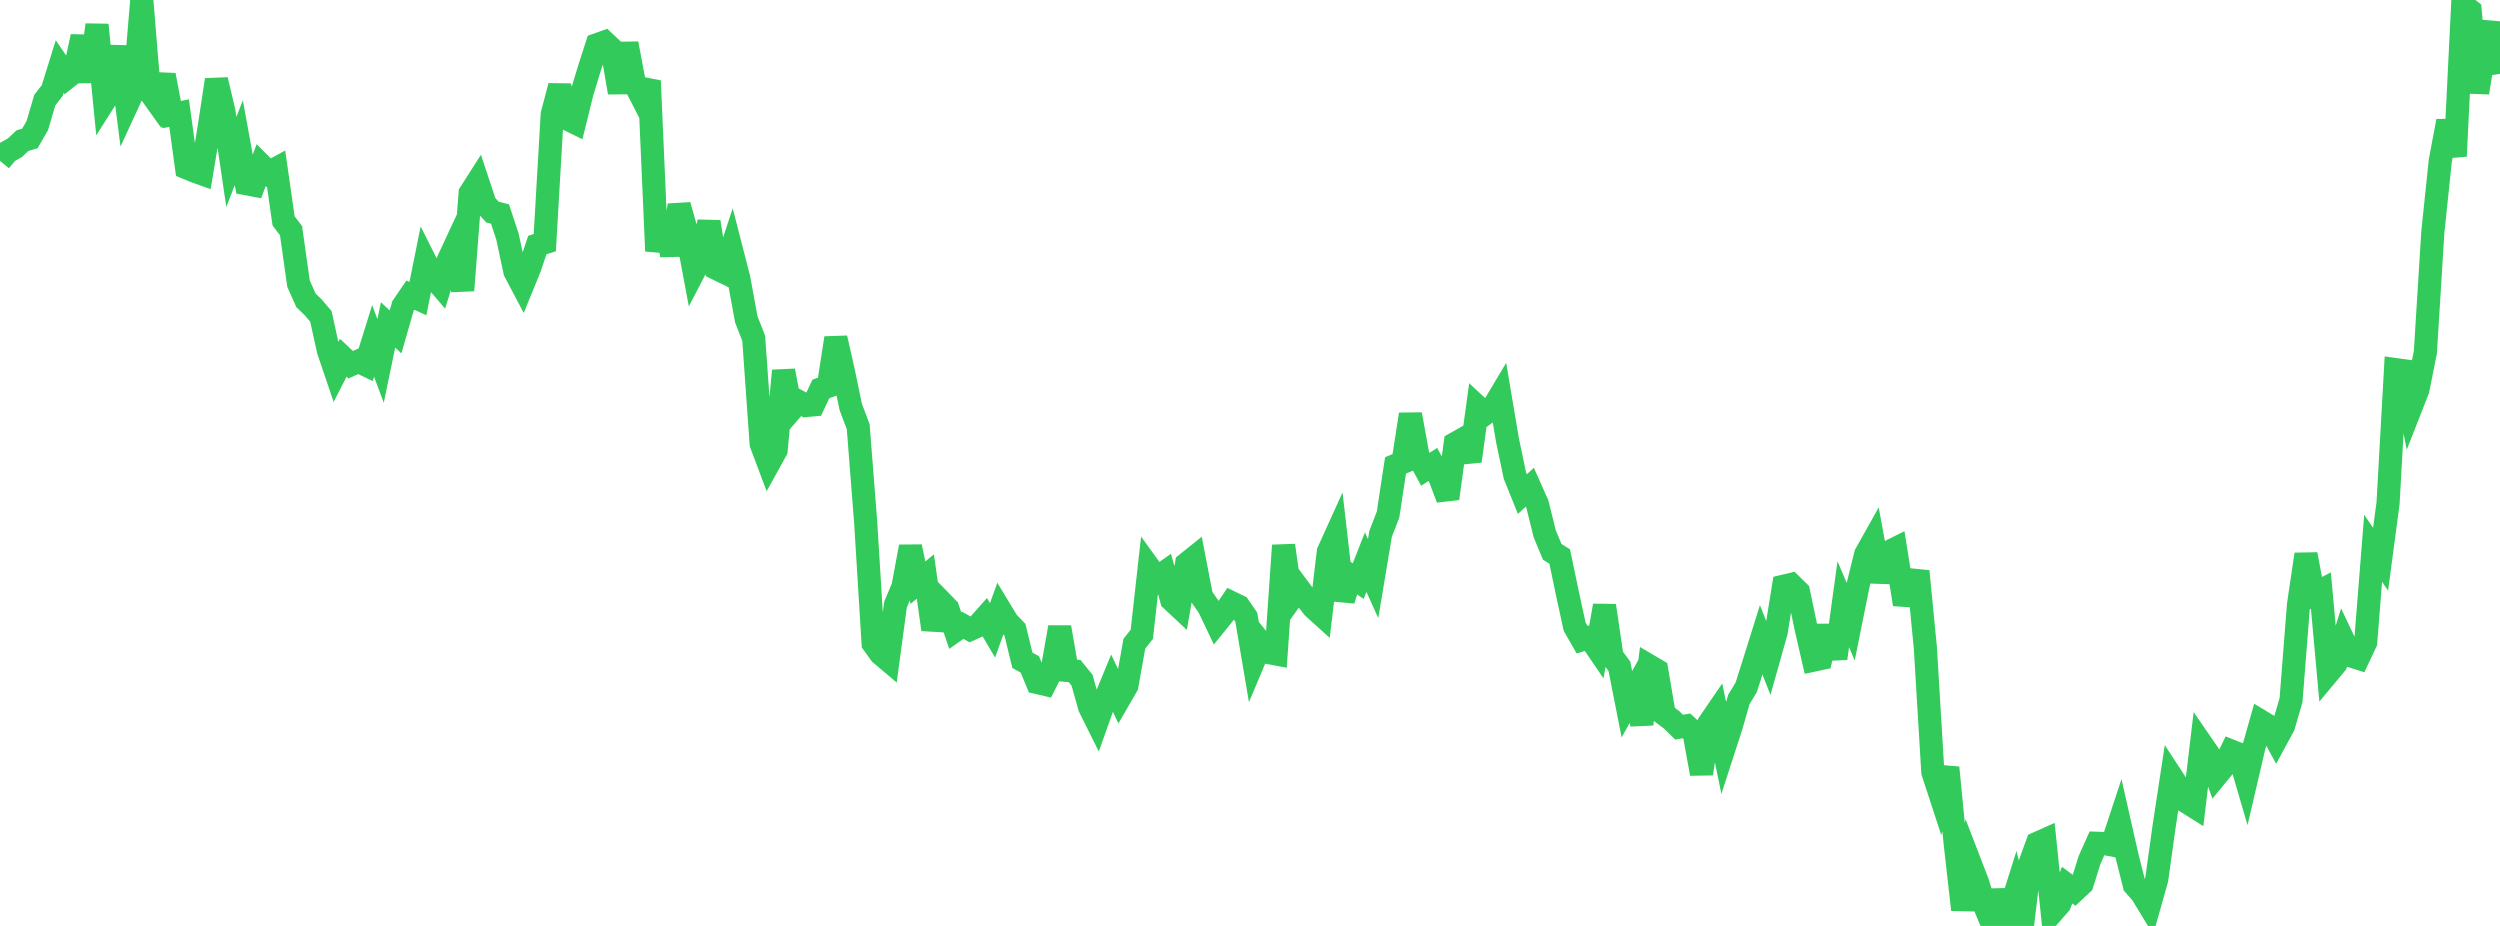 <?xml version="1.0" standalone="no"?>
<!DOCTYPE svg PUBLIC "-//W3C//DTD SVG 1.1//EN" "http://www.w3.org/Graphics/SVG/1.1/DTD/svg11.dtd">

<svg width="135" height="50" viewBox="0 0 135 50" preserveAspectRatio="none" 
  xmlns="http://www.w3.org/2000/svg"
  xmlns:xlink="http://www.w3.org/1999/xlink">


<polyline points="0.0, 8.687 0.403, 8.203 0.806, 7.977 1.209, 7.596 1.612, 7.477 2.015, 6.781 2.418, 5.406 2.821, 4.889 3.224, 3.593 3.627, 4.183 4.03, 3.863 4.433, 1.973 4.836, 4.398 5.239, 1.342 5.642, 5.443 6.045, 4.809 6.448, 2.524 6.851, 5.676 7.254, 4.802 7.657, 0.0 8.06, 4.929 8.463, 5.493 8.866, 4.056 9.269, 6.188 9.672, 6.108 10.075, 9.061 10.478, 9.229 10.881, 9.374 11.284, 6.953 11.687, 4.312 12.09, 6.021 12.493, 8.746 12.896, 7.706 13.299, 9.919 13.701, 9.995 14.104, 8.917 14.507, 9.323 14.91, 9.105 15.313, 11.926 15.716, 12.456 16.119, 15.313 16.522, 16.219 16.925, 16.609 17.328, 17.085 17.731, 18.914 18.134, 20.105 18.537, 19.318 18.94, 19.697 19.343, 19.511 19.746, 19.703 20.149, 18.408 20.552, 19.495 20.955, 17.544 21.358, 17.925 21.761, 16.524 22.164, 15.937 22.567, 16.125 22.97, 14.126 23.373, 14.927 23.776, 15.4 24.179, 14.116 24.582, 13.251 24.985, 15.682 25.388, 10.43 25.791, 9.799 26.194, 11.016 26.597, 11.455 27.0, 11.556 27.403, 12.777 27.806, 14.662 28.209, 15.425 28.612, 14.437 29.015, 13.232 29.418, 13.104 29.821, 6.173 30.224, 4.643 30.627, 6.419 31.03, 6.617 31.433, 4.988 31.836, 3.668 32.239, 2.413 32.642, 2.27 33.045, 2.651 33.448, 4.997 33.851, 2.351 34.254, 4.483 34.657, 5.266 35.06, 4.364 35.463, 13.558 35.866, 11.708 36.269, 13.773 36.672, 11.079 37.075, 12.497 37.478, 14.651 37.881, 13.877 38.284, 11.981 38.687, 14.499 39.09, 14.696 39.493, 13.471 39.896, 15.04 40.299, 17.242 40.701, 18.273 41.104, 23.97 41.507, 25.04 41.91, 24.311 42.313, 20.018 42.716, 22.146 43.119, 21.681 43.522, 21.899 43.925, 21.861 44.328, 21.001 44.731, 20.857 45.134, 18.255 45.537, 20.035 45.94, 21.974 46.343, 23.039 46.746, 28.196 47.149, 34.743 47.552, 35.304 47.955, 35.644 48.358, 32.648 48.761, 31.689 49.164, 29.521 49.567, 31.465 49.97, 31.13 50.373, 33.993 50.776, 32.449 51.179, 32.862 51.582, 34.048 51.985, 33.765 52.388, 33.987 52.791, 33.806 53.194, 33.351 53.597, 34.039 54.0, 32.914 54.403, 33.58 54.806, 34.001 55.209, 35.657 55.612, 35.877 56.015, 36.856 56.418, 36.95 56.821, 36.148 57.224, 33.872 57.627, 36.203 58.03, 36.237 58.433, 36.734 58.836, 38.178 59.239, 38.988 59.642, 37.857 60.045, 36.882 60.448, 37.725 60.851, 37.029 61.254, 34.761 61.657, 34.255 62.06, 30.652 62.463, 31.209 62.866, 30.926 63.269, 32.394 63.672, 32.77 64.075, 30.442 64.478, 30.119 64.881, 32.212 65.284, 32.794 65.687, 33.64 66.09, 33.141 66.493, 32.543 66.896, 32.739 67.299, 33.326 67.701, 35.696 68.104, 34.738 68.507, 35.238 68.91, 35.314 69.313, 29.451 69.716, 32.325 70.119, 31.757 70.522, 32.299 70.925, 32.808 71.328, 33.172 71.731, 29.798 72.134, 28.907 72.537, 32.409 72.94, 31.103 73.343, 31.381 73.746, 30.354 74.149, 31.246 74.552, 28.826 74.955, 27.787 75.358, 25.131 75.761, 24.964 76.164, 22.375 76.567, 24.596 76.97, 25.34 77.373, 25.081 77.776, 25.851 78.179, 26.921 78.582, 23.95 78.985, 23.722 79.388, 24.898 79.791, 21.97 80.194, 22.344 80.597, 22.048 81.0, 21.373 81.403, 23.766 81.806, 25.684 82.209, 26.681 82.612, 26.31 83.015, 27.215 83.418, 28.835 83.821, 29.8 84.224, 30.052 84.627, 31.983 85.03, 33.84 85.433, 34.543 85.836, 34.417 86.239, 35.009 86.642, 32.704 87.045, 35.437 87.448, 35.98 87.851, 38.03 88.254, 37.307 88.657, 39.1 89.06, 35.958 89.463, 36.196 89.866, 38.569 90.269, 38.873 90.672, 39.268 91.075, 39.197 91.478, 39.57 91.881, 41.781 92.284, 39.062 92.687, 38.472 93.09, 40.429 93.493, 39.186 93.896, 37.776 94.299, 37.108 94.701, 35.837 95.104, 34.551 95.507, 35.572 95.91, 34.143 96.313, 31.658 96.716, 31.563 97.119, 31.96 97.522, 33.89 97.925, 35.647 98.328, 35.56 98.731, 33.819 99.134, 35.554 99.537, 32.628 99.94, 33.571 100.343, 31.57 100.746, 29.933 101.149, 29.214 101.552, 31.397 101.955, 29.826 102.358, 29.624 102.761, 32.143 103.164, 32.171 103.567, 30.849 103.97, 34.987 104.373, 41.691 104.776, 42.924 105.179, 41.452 105.582, 45.566 105.985, 49.123 106.388, 46.615 106.791, 47.66 107.194, 48.972 107.597, 49.933 108.0, 48.111 108.403, 49.576 108.806, 48.298 109.209, 50.0 109.612, 46.645 110.015, 45.538 110.418, 45.359 110.821, 49.271 111.224, 48.81 111.627, 47.797 112.03, 48.099 112.433, 47.722 112.836, 46.44 113.239, 45.537 113.642, 45.551 114.045, 45.627 114.448, 44.407 114.851, 46.189 115.254, 47.791 115.657, 48.25 116.06, 48.912 116.463, 47.485 116.866, 44.598 117.269, 41.947 117.672, 42.564 118.075, 43.306 118.478, 43.559 118.881, 40.171 119.284, 40.757 119.687, 41.881 120.09, 41.391 120.493, 40.561 120.896, 40.721 121.299, 42.1 121.701, 40.38 122.104, 38.958 122.507, 39.201 122.91, 39.938 123.313, 39.193 123.716, 37.807 124.119, 32.658 124.522, 29.933 124.925, 32.098 125.328, 31.89 125.731, 36.327 126.134, 35.843 126.537, 34.563 126.94, 35.415 127.343, 35.542 127.746, 34.689 128.149, 29.609 128.552, 30.197 128.955, 27.166 129.358, 19.959 129.761, 20.015 130.164, 22.065 130.567, 21.037 130.97, 19.019 131.373, 12.531 131.776, 8.685 132.179, 6.54 132.582, 8.433 132.985, 0.257 133.388, 0.571 133.791, 5.001 134.194, 2.52 134.597, 1.257 135.0, 3.99" fill="none" stroke="#32ca5b" stroke-width="1.25"/>

</svg>
